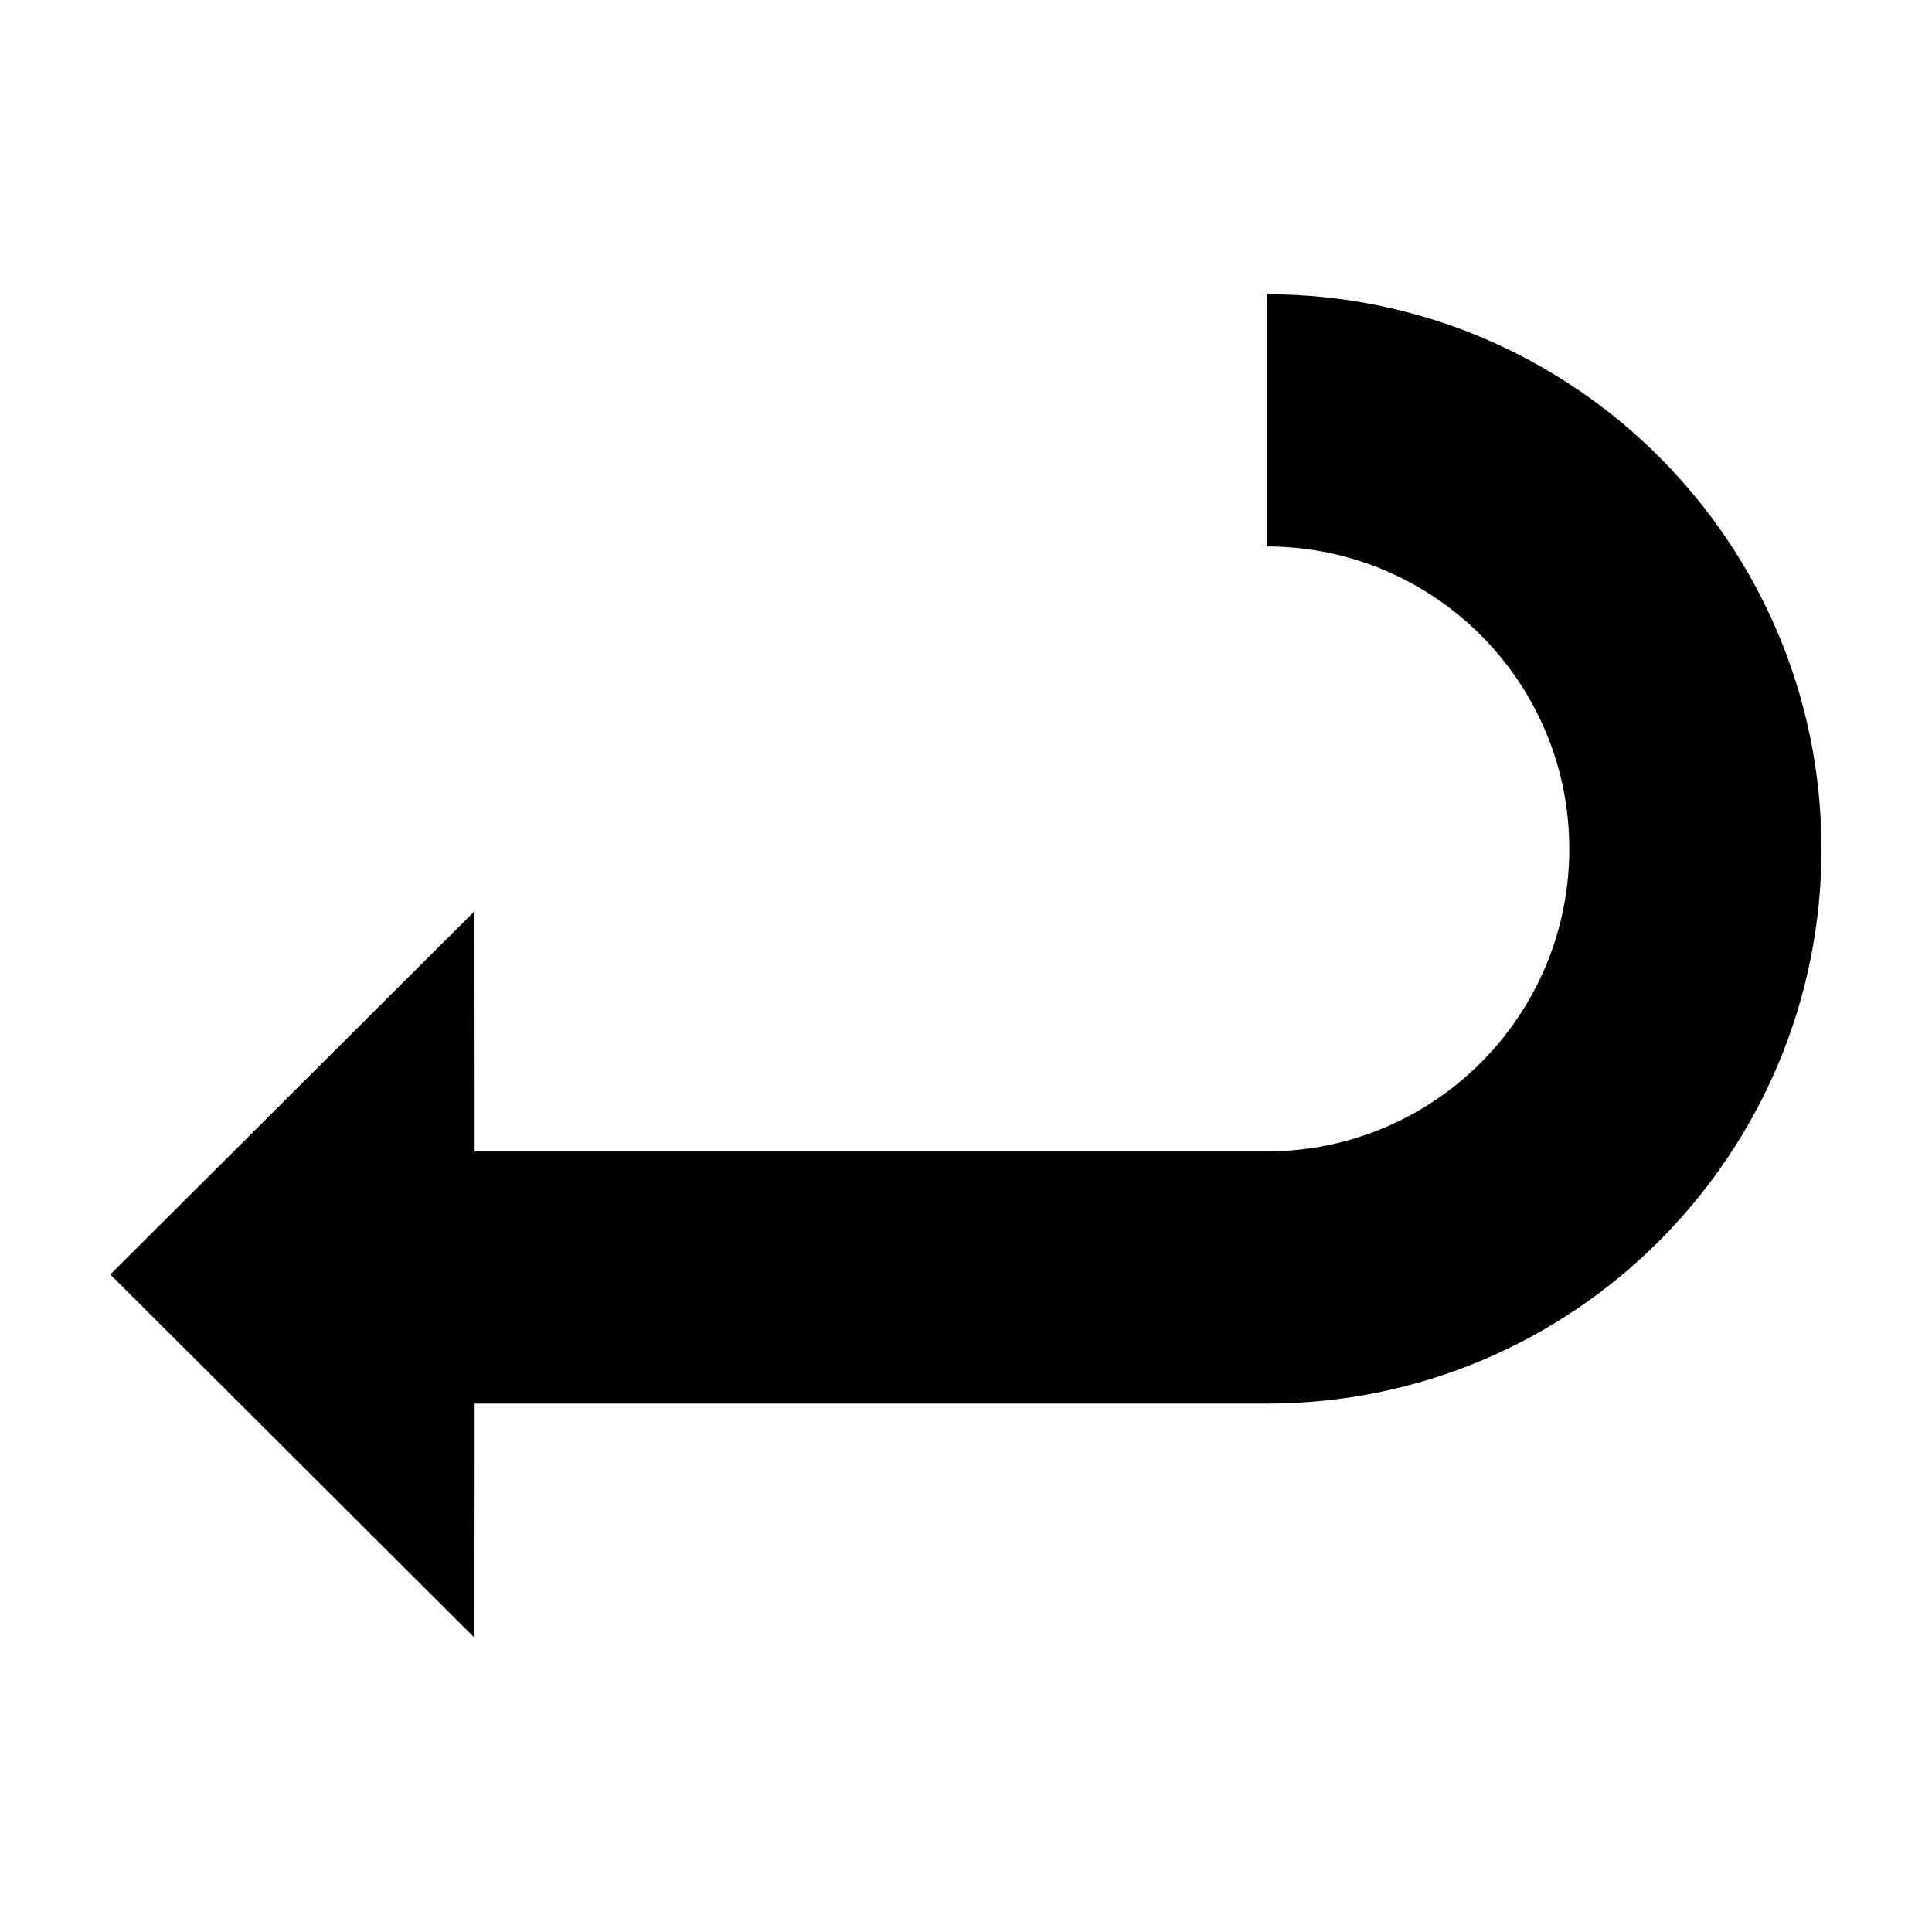 <?xml version="1.0" encoding="UTF-8"?>
<!-- The Best Svg Icon site in the world: iconSvg.co, Visit us! https://iconsvg.co -->
<svg fill="#000000" width="800px" height="800px" version="1.1" viewBox="144 144 512 512" xmlns="http://www.w3.org/2000/svg">
 <path d="m626.71 368.98c0 81.18-65.812 146.99-147 146.99h-209.93l-0.031 62.039-96.469-96.207 0.051-0.059-0.051-0.047 96.469-96.207 0.031 63.645h209.93c44.273 0 80.168-35.891 80.168-80.156 0-44.27-35.891-80.16-80.168-80.16l-0.004-66.84c81.184 0 147 65.812 147 147z"/>
</svg>